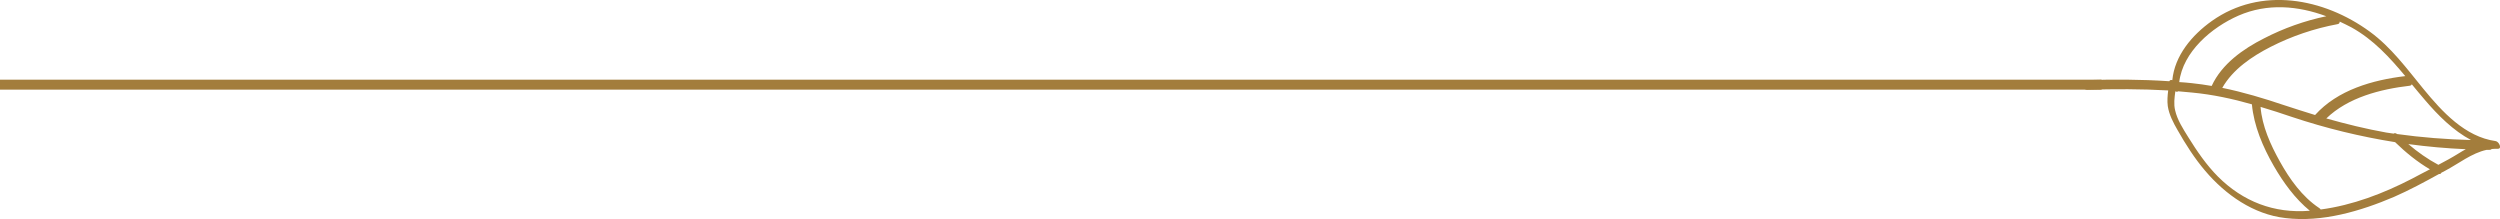 <svg width="251" height="22" viewBox="0 0 251 22" fill="none" xmlns="http://www.w3.org/2000/svg">
<path d="M0 8.5H211" stroke="#A37D3C"/>
<g clip-path="url(#clip0_483_14)">
<path d="M240.359 19.768C241.923 19.081 243.4 18.287 244.876 17.471C245.007 17.493 245.072 17.428 245.115 17.342C245.245 17.278 245.354 17.214 245.484 17.149C246.831 16.441 248.156 15.368 249.654 15.046C249.741 15.046 249.849 15.046 249.936 15.046C250.045 15.046 250.11 15.024 250.175 14.96C250.371 14.938 250.566 14.938 250.762 14.938C251.261 14.96 250.892 14.209 250.566 14.166C247.482 13.736 245.18 11.204 243.313 8.929C241.641 6.89 240.077 4.743 237.927 3.177C233.28 -0.215 226.982 -1.374 222.074 2.103C220.076 3.52 218.339 5.58 218.1 8.049C217.969 8.006 217.861 8.027 217.796 8.156C214.972 7.963 212.128 7.963 209.304 8.049C208.696 8.07 209.087 9.036 209.565 9.015C212.28 8.929 214.994 8.929 217.687 9.079C217.622 9.594 217.578 10.131 217.644 10.646C217.774 11.504 218.187 12.299 218.621 13.05C219.424 14.466 220.336 15.904 221.401 17.149C223.442 19.553 226.243 21.528 229.457 21.893C233.128 22.343 236.993 21.206 240.359 19.768ZM247.569 14.981C247.33 15.11 247.07 15.26 246.831 15.411C246.179 15.819 245.506 16.183 244.811 16.548C243.725 15.969 242.726 15.26 241.793 14.466C243.704 14.724 245.615 14.896 247.569 14.981ZM240.468 14.273C241.532 15.303 242.683 16.248 243.964 16.999C243.356 17.321 242.748 17.621 242.162 17.943C239.295 19.424 236.211 20.605 232.997 21.034C232.954 20.97 232.91 20.927 232.845 20.884C231.13 19.746 229.87 17.965 228.893 16.205C227.959 14.531 227.112 12.663 226.96 10.732C228.024 11.054 229.067 11.376 230.109 11.74C233.518 12.878 236.971 13.715 240.468 14.273ZM243.486 10.066C244.789 11.59 246.31 13.114 248.09 14.059C245.615 13.994 243.117 13.801 240.663 13.457C240.533 13.35 240.403 13.35 240.316 13.415C240.077 13.372 239.816 13.35 239.577 13.307C237.536 12.942 235.538 12.449 233.562 11.891C235.734 9.787 238.991 8.95 241.945 8.607C242.053 8.585 242.118 8.542 242.14 8.457C242.574 8.993 243.03 9.53 243.486 10.066ZM241.489 7.641C238.209 8.027 234.691 9.036 232.433 11.547C231.39 11.225 230.37 10.903 229.327 10.56C227.286 9.873 225.223 9.251 223.116 8.821C224.18 6.954 226.091 5.666 227.981 4.7C230.087 3.627 232.368 2.855 234.691 2.425C234.843 2.404 234.908 2.297 234.908 2.168C235.299 2.339 235.69 2.554 236.081 2.747C238.318 3.992 239.925 5.774 241.489 7.641ZM220.054 8.349C219.642 8.306 219.207 8.263 218.795 8.242C219.164 5.194 222.052 2.747 224.745 1.567C227.655 0.3 230.717 0.579 233.562 1.631C231.39 2.082 229.284 2.833 227.329 3.842C225.201 4.915 223.073 6.418 222.052 8.628C221.401 8.521 220.727 8.414 220.054 8.349ZM222.682 17.729C221.509 16.548 220.575 15.175 219.707 13.78C219.186 12.942 218.599 12.041 218.382 11.075C218.23 10.453 218.317 9.809 218.404 9.165C218.512 9.229 218.621 9.229 218.686 9.165C219.164 9.208 219.642 9.251 220.098 9.294C222.139 9.487 224.137 9.916 226.091 10.474C226.287 12.642 227.199 14.767 228.285 16.656C229.24 18.308 230.413 19.939 231.911 21.163C231.89 21.163 231.89 21.163 231.868 21.163C228.306 21.442 225.201 20.24 222.682 17.729Z" fill="#A37D3C"/>
</g>
<defs>
<clipPath id="clip0_483_14">
<rect width="22" height="42" fill="white" transform="translate(251) rotate(90)"/>
</clipPath>
</defs>
</svg>
